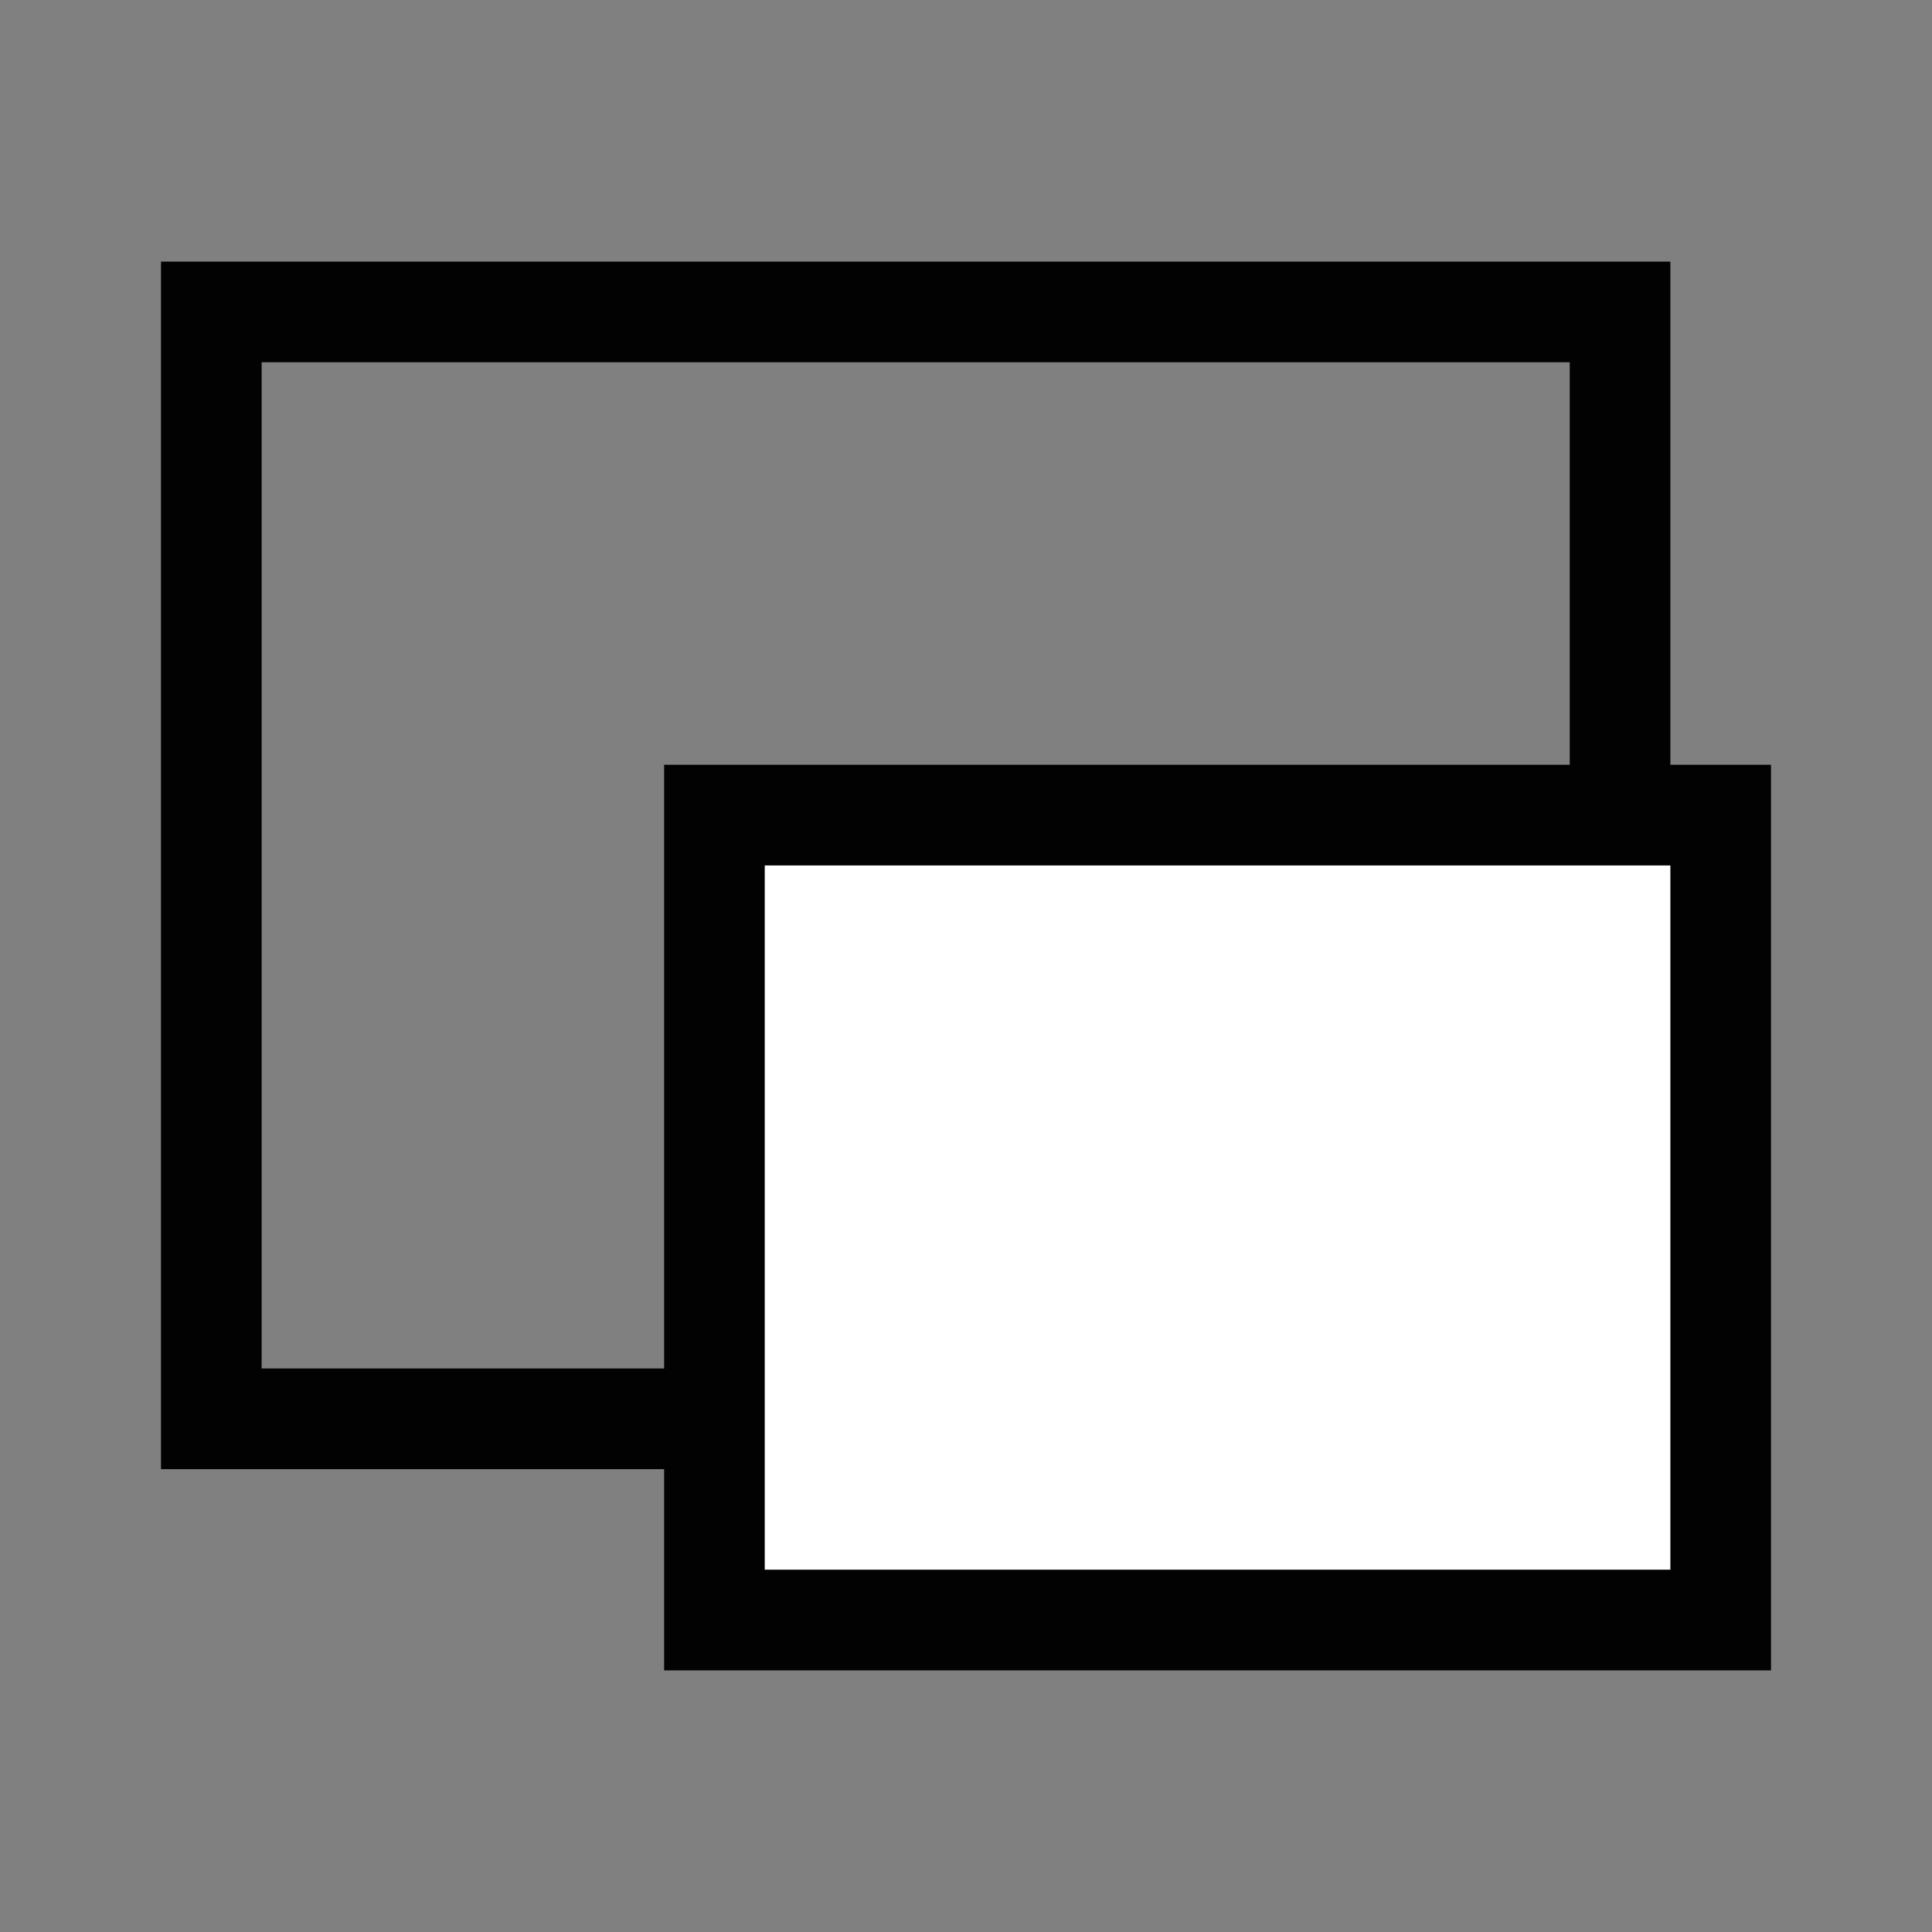 <?xml version="1.0" encoding="utf-8"?>
<!-- Generator: Adobe Illustrator 26.0.2, SVG Export Plug-In . SVG Version: 6.00 Build 0)  -->
<svg version="1.1" id="Ebene_1" xmlns="http://www.w3.org/2000/svg" xmlns:xlink="http://www.w3.org/1999/xlink" x="0px" y="0px" viewBox="0 0 48 48" style="enable-background:new 0 0 48 48;" xml:space="preserve">
<rect x="0" y="0" width="48" height="48" fill="#808080" stroke="none"/>
<style type="text/css">
	.st0{fill:#FFFFFF;}
	.st1{fill:#020203;}
</style>
<g>
	<path class="st0" d="M18.8,21.5h22.8V39H18.8V21.5z" />
	<path class="st1" d="M41.5,19V6.5H4v30h12.5v5H44V19H41.5z M6.5,34V9H39v10H16.5v15H6.5z M41.5,39H19V21.5h22.5V39z" />
</g>
</svg>
